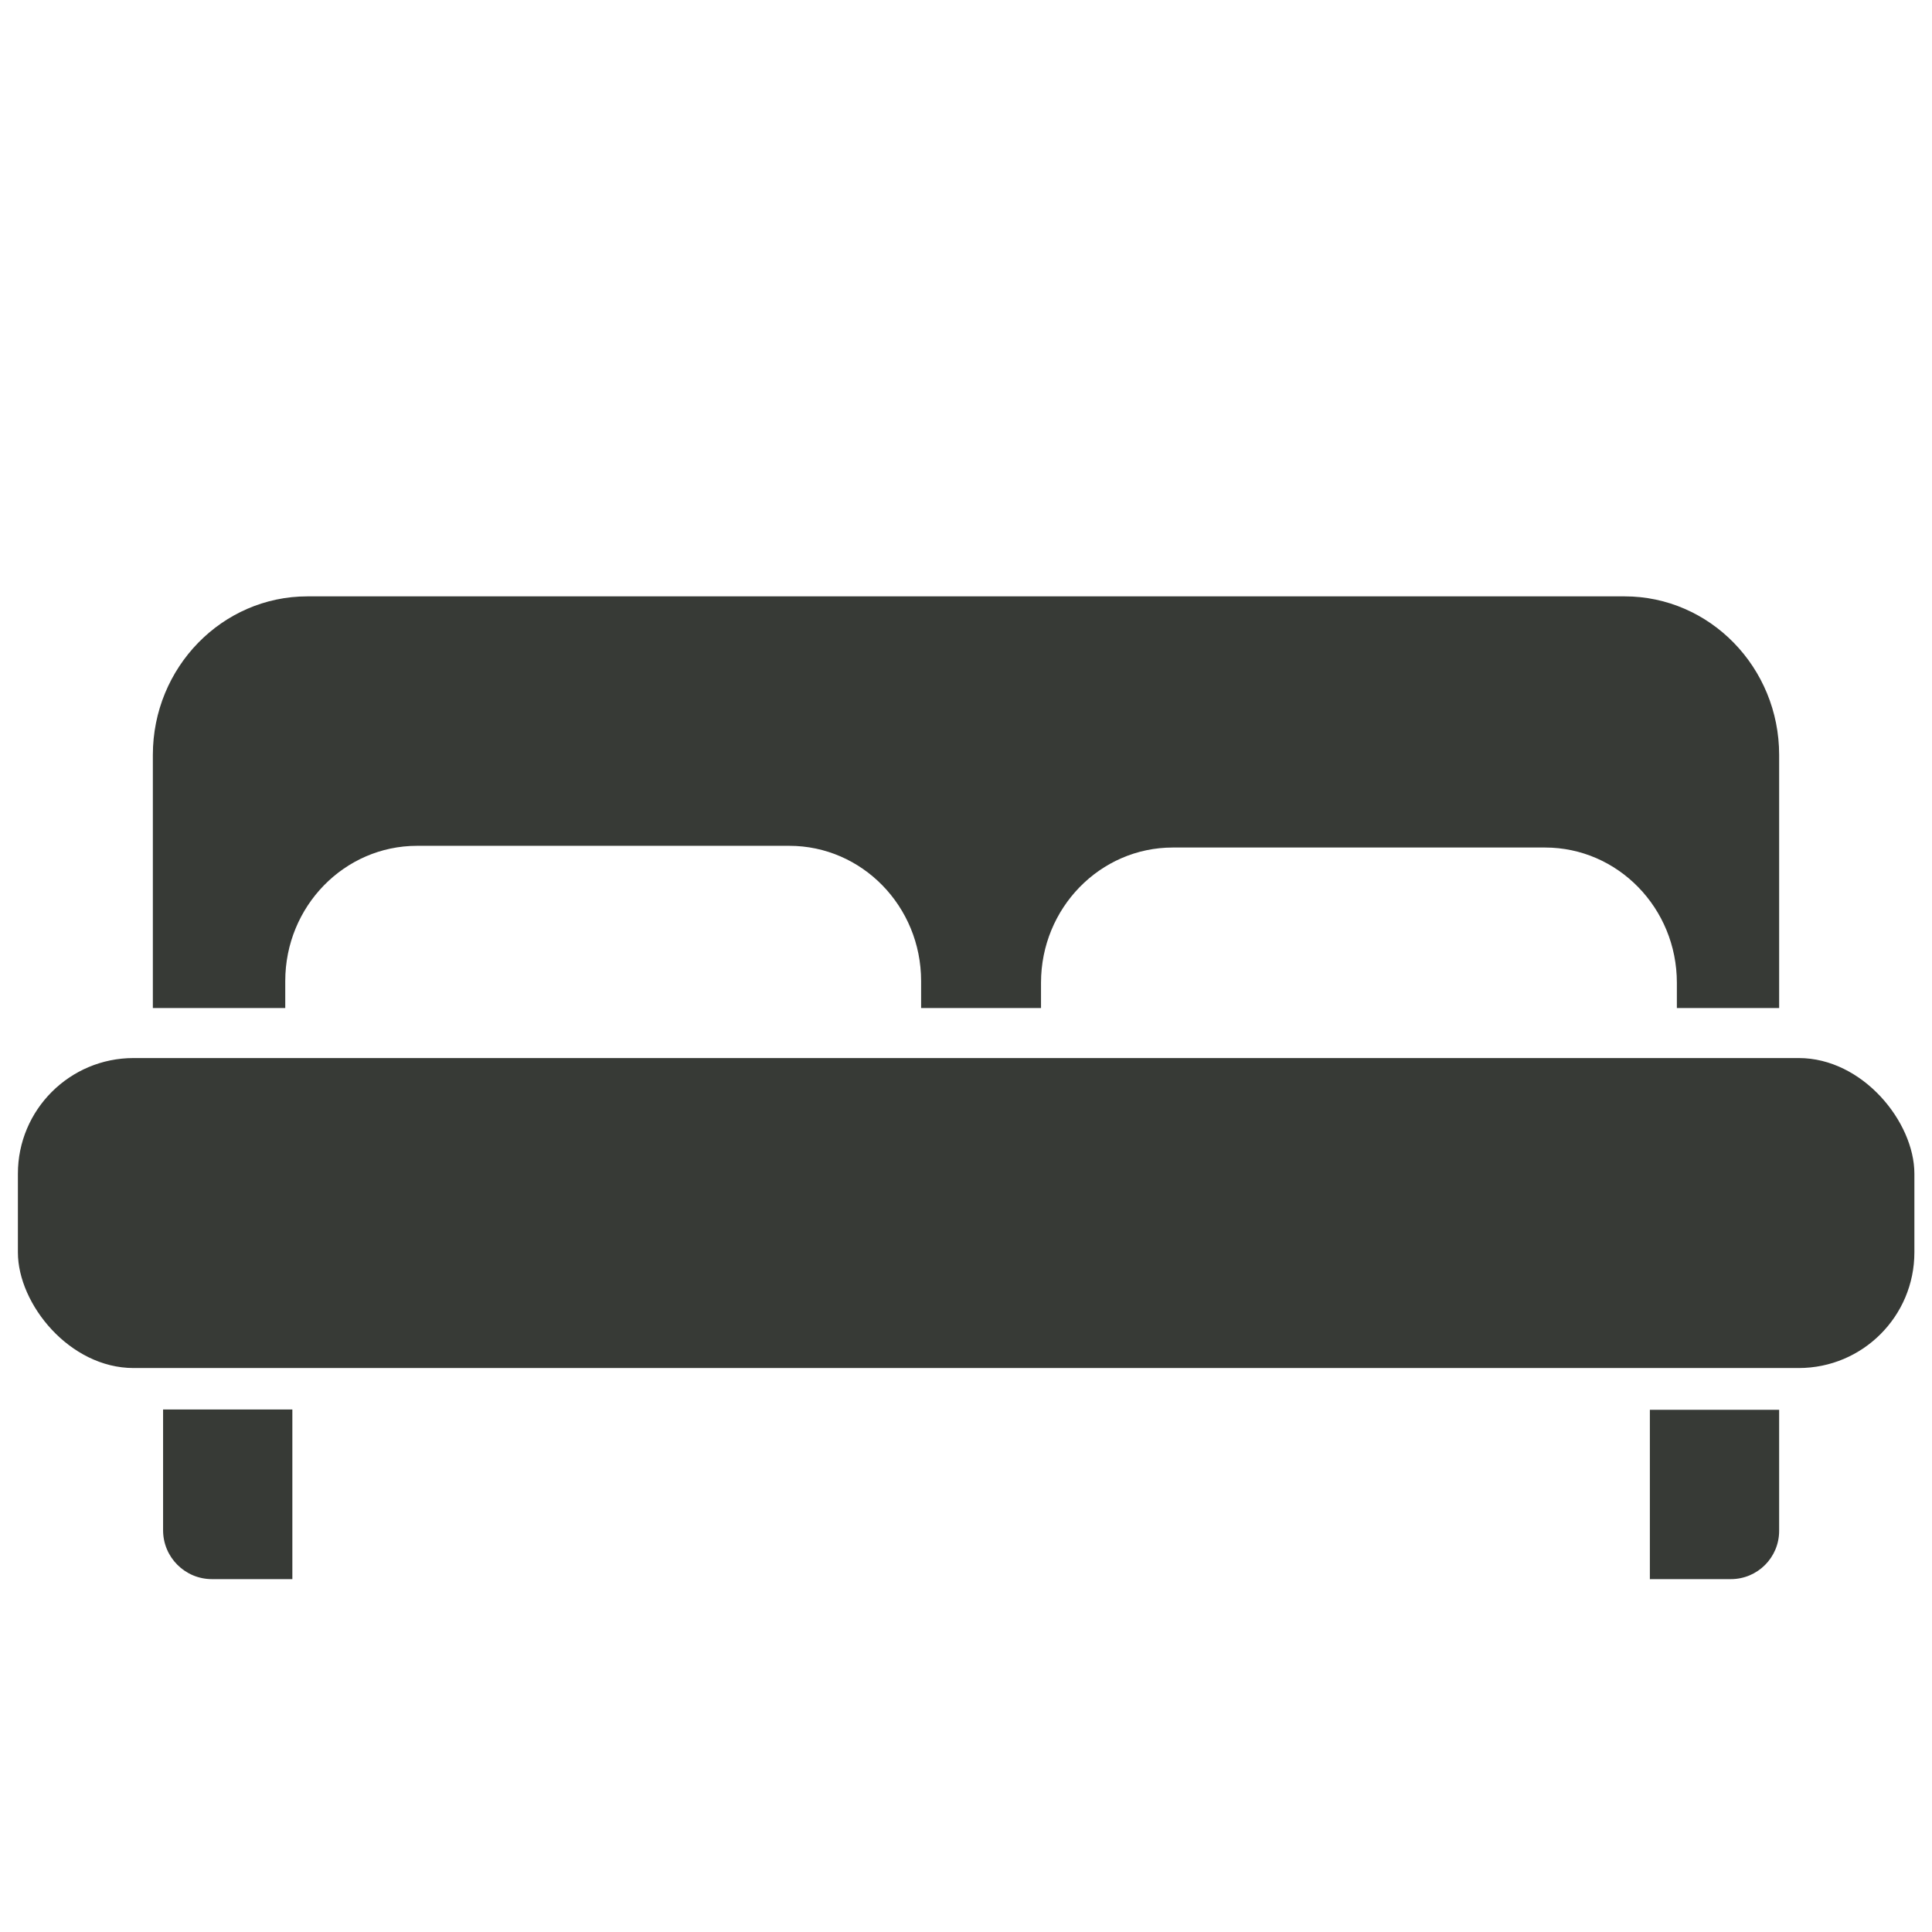 <svg viewBox="0 0 68 68" xmlns="http://www.w3.org/2000/svg"><defs><style>.e{fill:#373a36;}</style></defs><g id="a"><g><rect ry="4.07" rx="4.07" height="10.91" width="66.75" y="37.24" x=".63" class="e"></rect><path d="M10.04,34.53c0-2.63,2.08-4.76,4.64-4.76h13.1c2.56,0,4.64,2.13,4.64,4.76v.95h4.22v-.89c0-2.63,2.08-4.76,4.64-4.76h13.1c2.56,0,4.64,2.13,4.64,4.76v.89h3.6v-8.91c0-3.08-2.44-5.58-5.44-5.58H10.82c-3,0-5.44,2.5-5.44,5.58v8.91h4.66v-.95Z" class="e"></path><path d="M5.74,53.86c0,.95,.77,1.72,1.72,1.72h2.83v-5.97H5.74v4.25Z" class="e"></path><path d="M58.08,55.58h2.84c.94,0,1.7-.76,1.7-1.7v-4.26h-4.55v5.97Z" class="e"></path></g></g><g id="b"></g><g id="c"></g><g id="d"></g></svg>